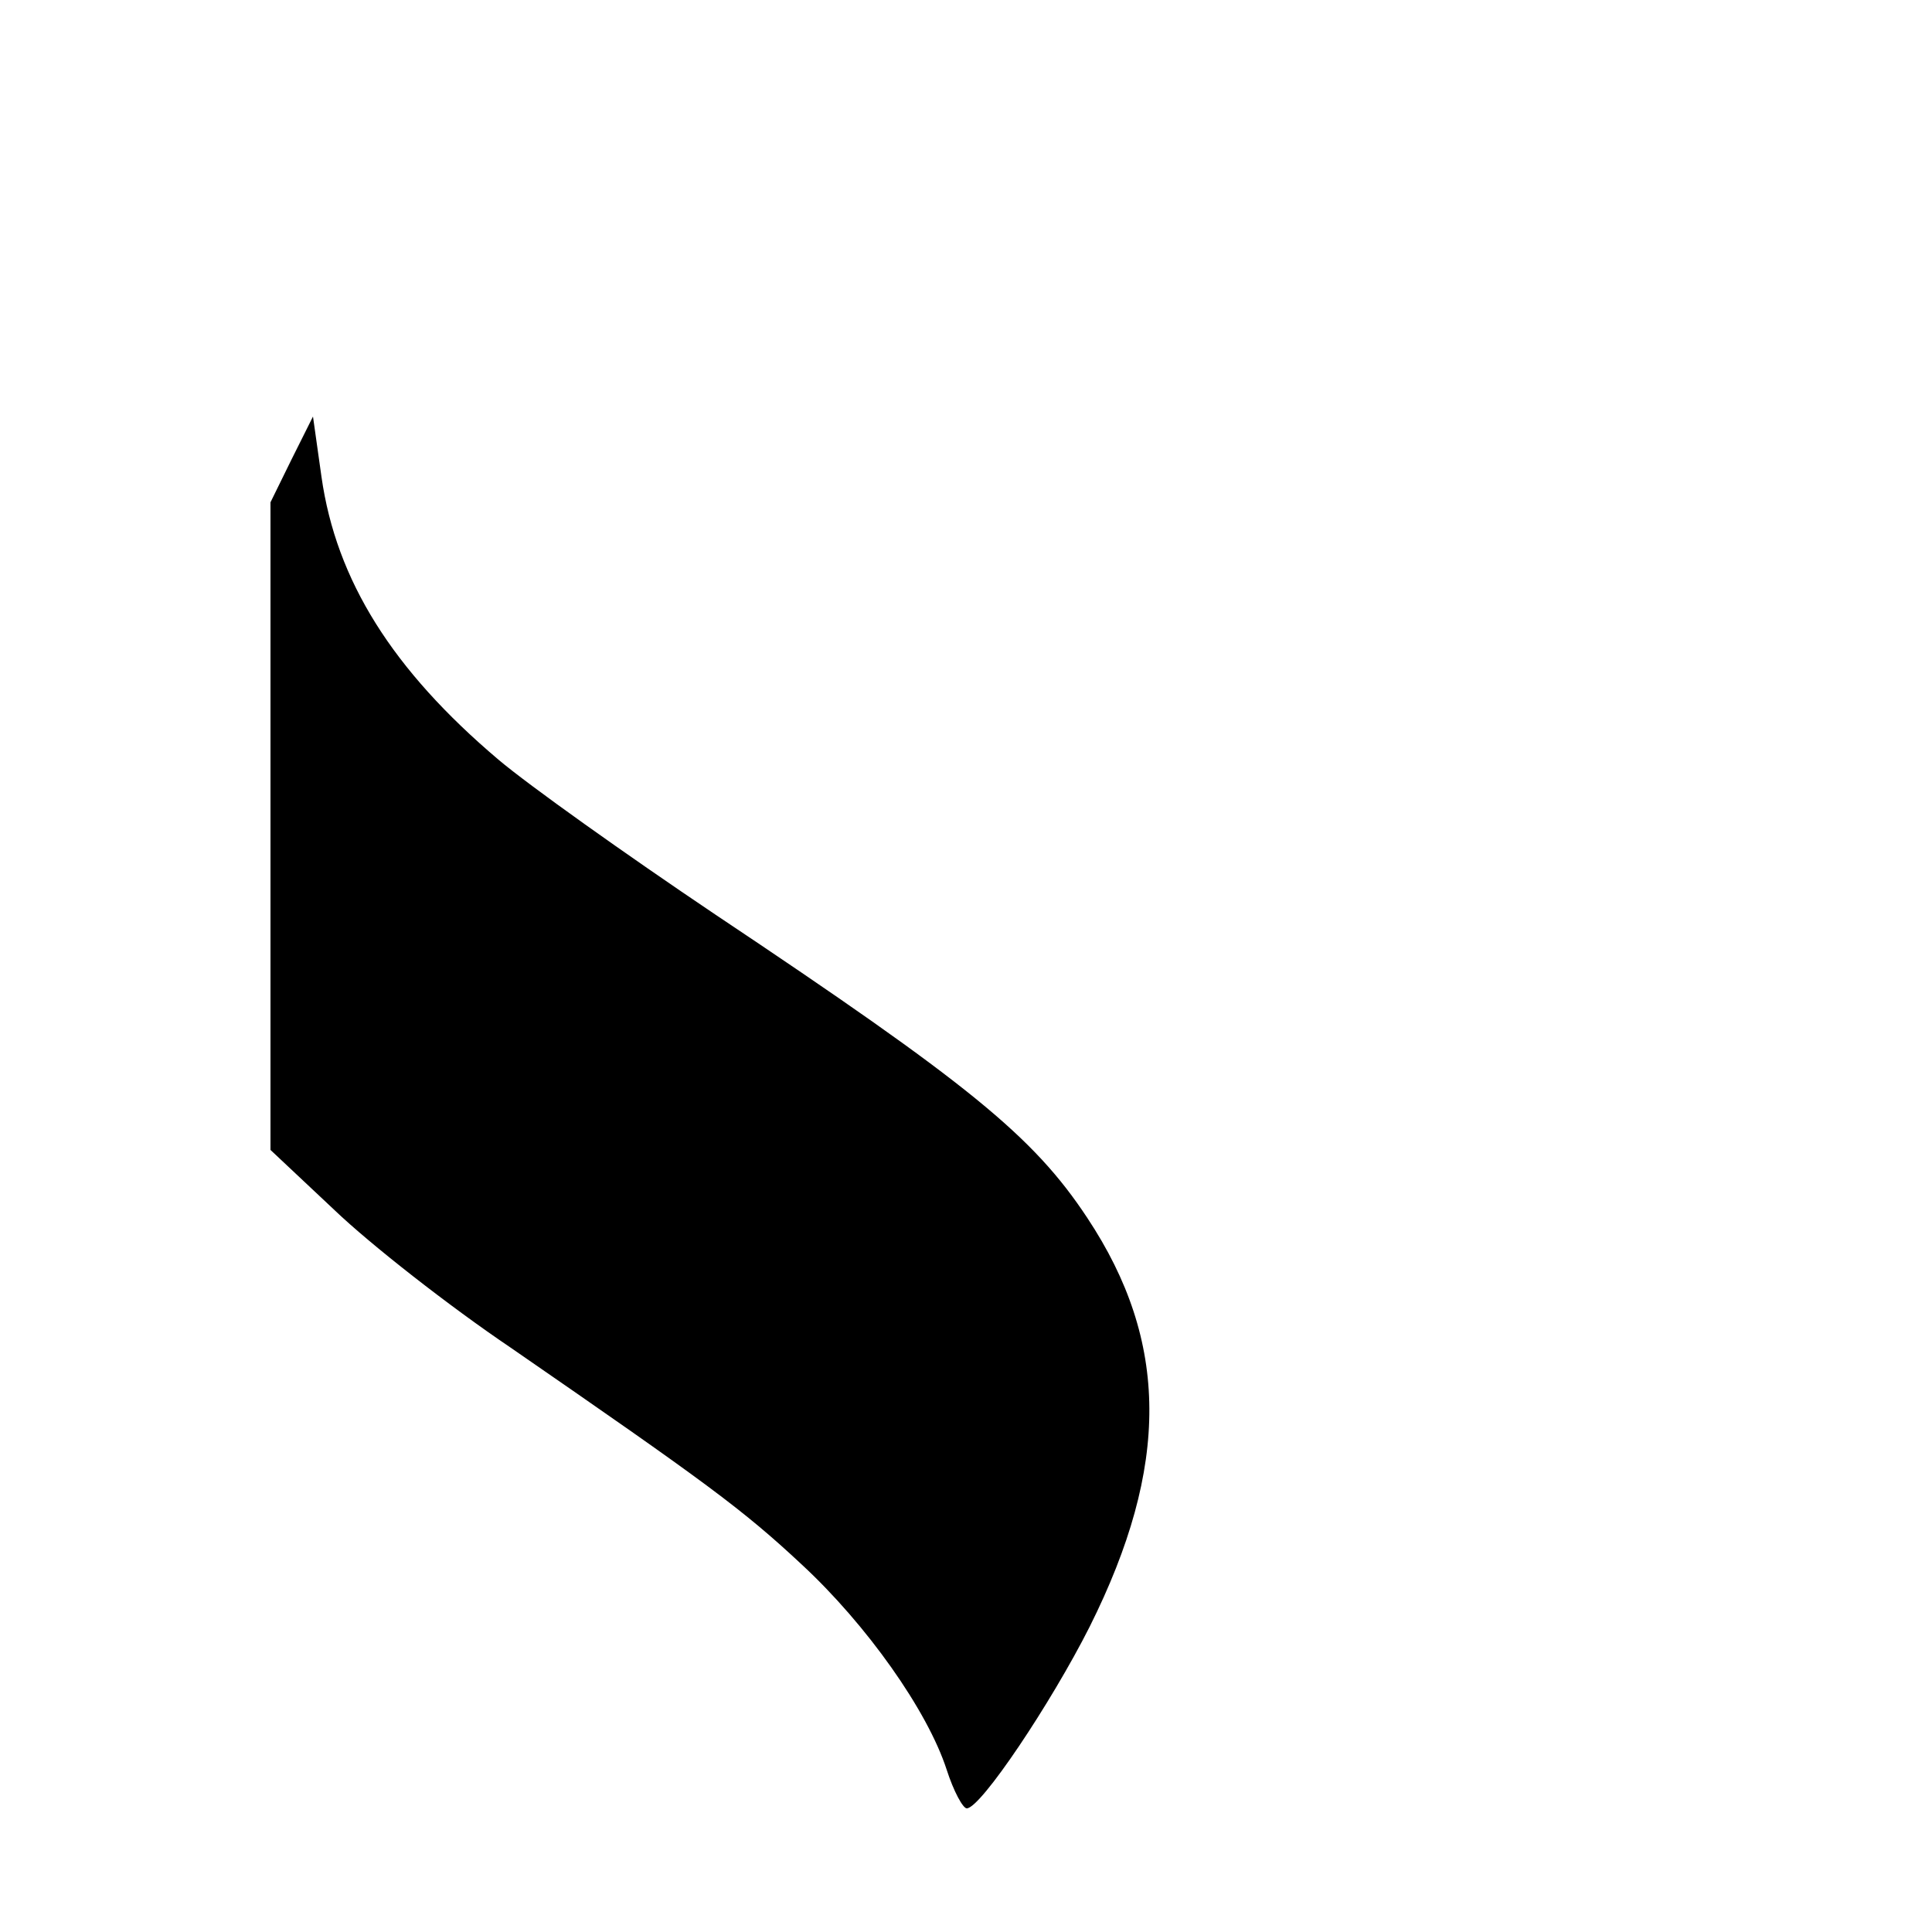 <?xml version="1.0" standalone="no"?>
<!DOCTYPE svg PUBLIC "-//W3C//DTD SVG 20010904//EN"
 "http://www.w3.org/TR/2001/REC-SVG-20010904/DTD/svg10.dtd">
<svg version="1.0" xmlns="http://www.w3.org/2000/svg"
 width="250pt" height="250pt" viewBox="0 0 250 250"
 preserveAspectRatio="xMidYMid meet">
<g transform="translate(0,250) scale(0.1,-0.1)"
fill="#000000" stroke="none">
<path d="M377 1905 l-27 -55 0 -419 0 -419 83 -78 c46 -44 148 -124 228 -178
252 -174 300 -209 377 -281 83 -77 162 -188 187 -265 9 -28 21 -50 26 -50 18
0 109 136 159 235 104 208 103 369 -3 529 -70 106 -154 174 -482 393 -116 78
-241 167 -280 200 -137 116 -210 232 -229 366 l-11 78 -28 -56z"/>
</g>
</svg>
